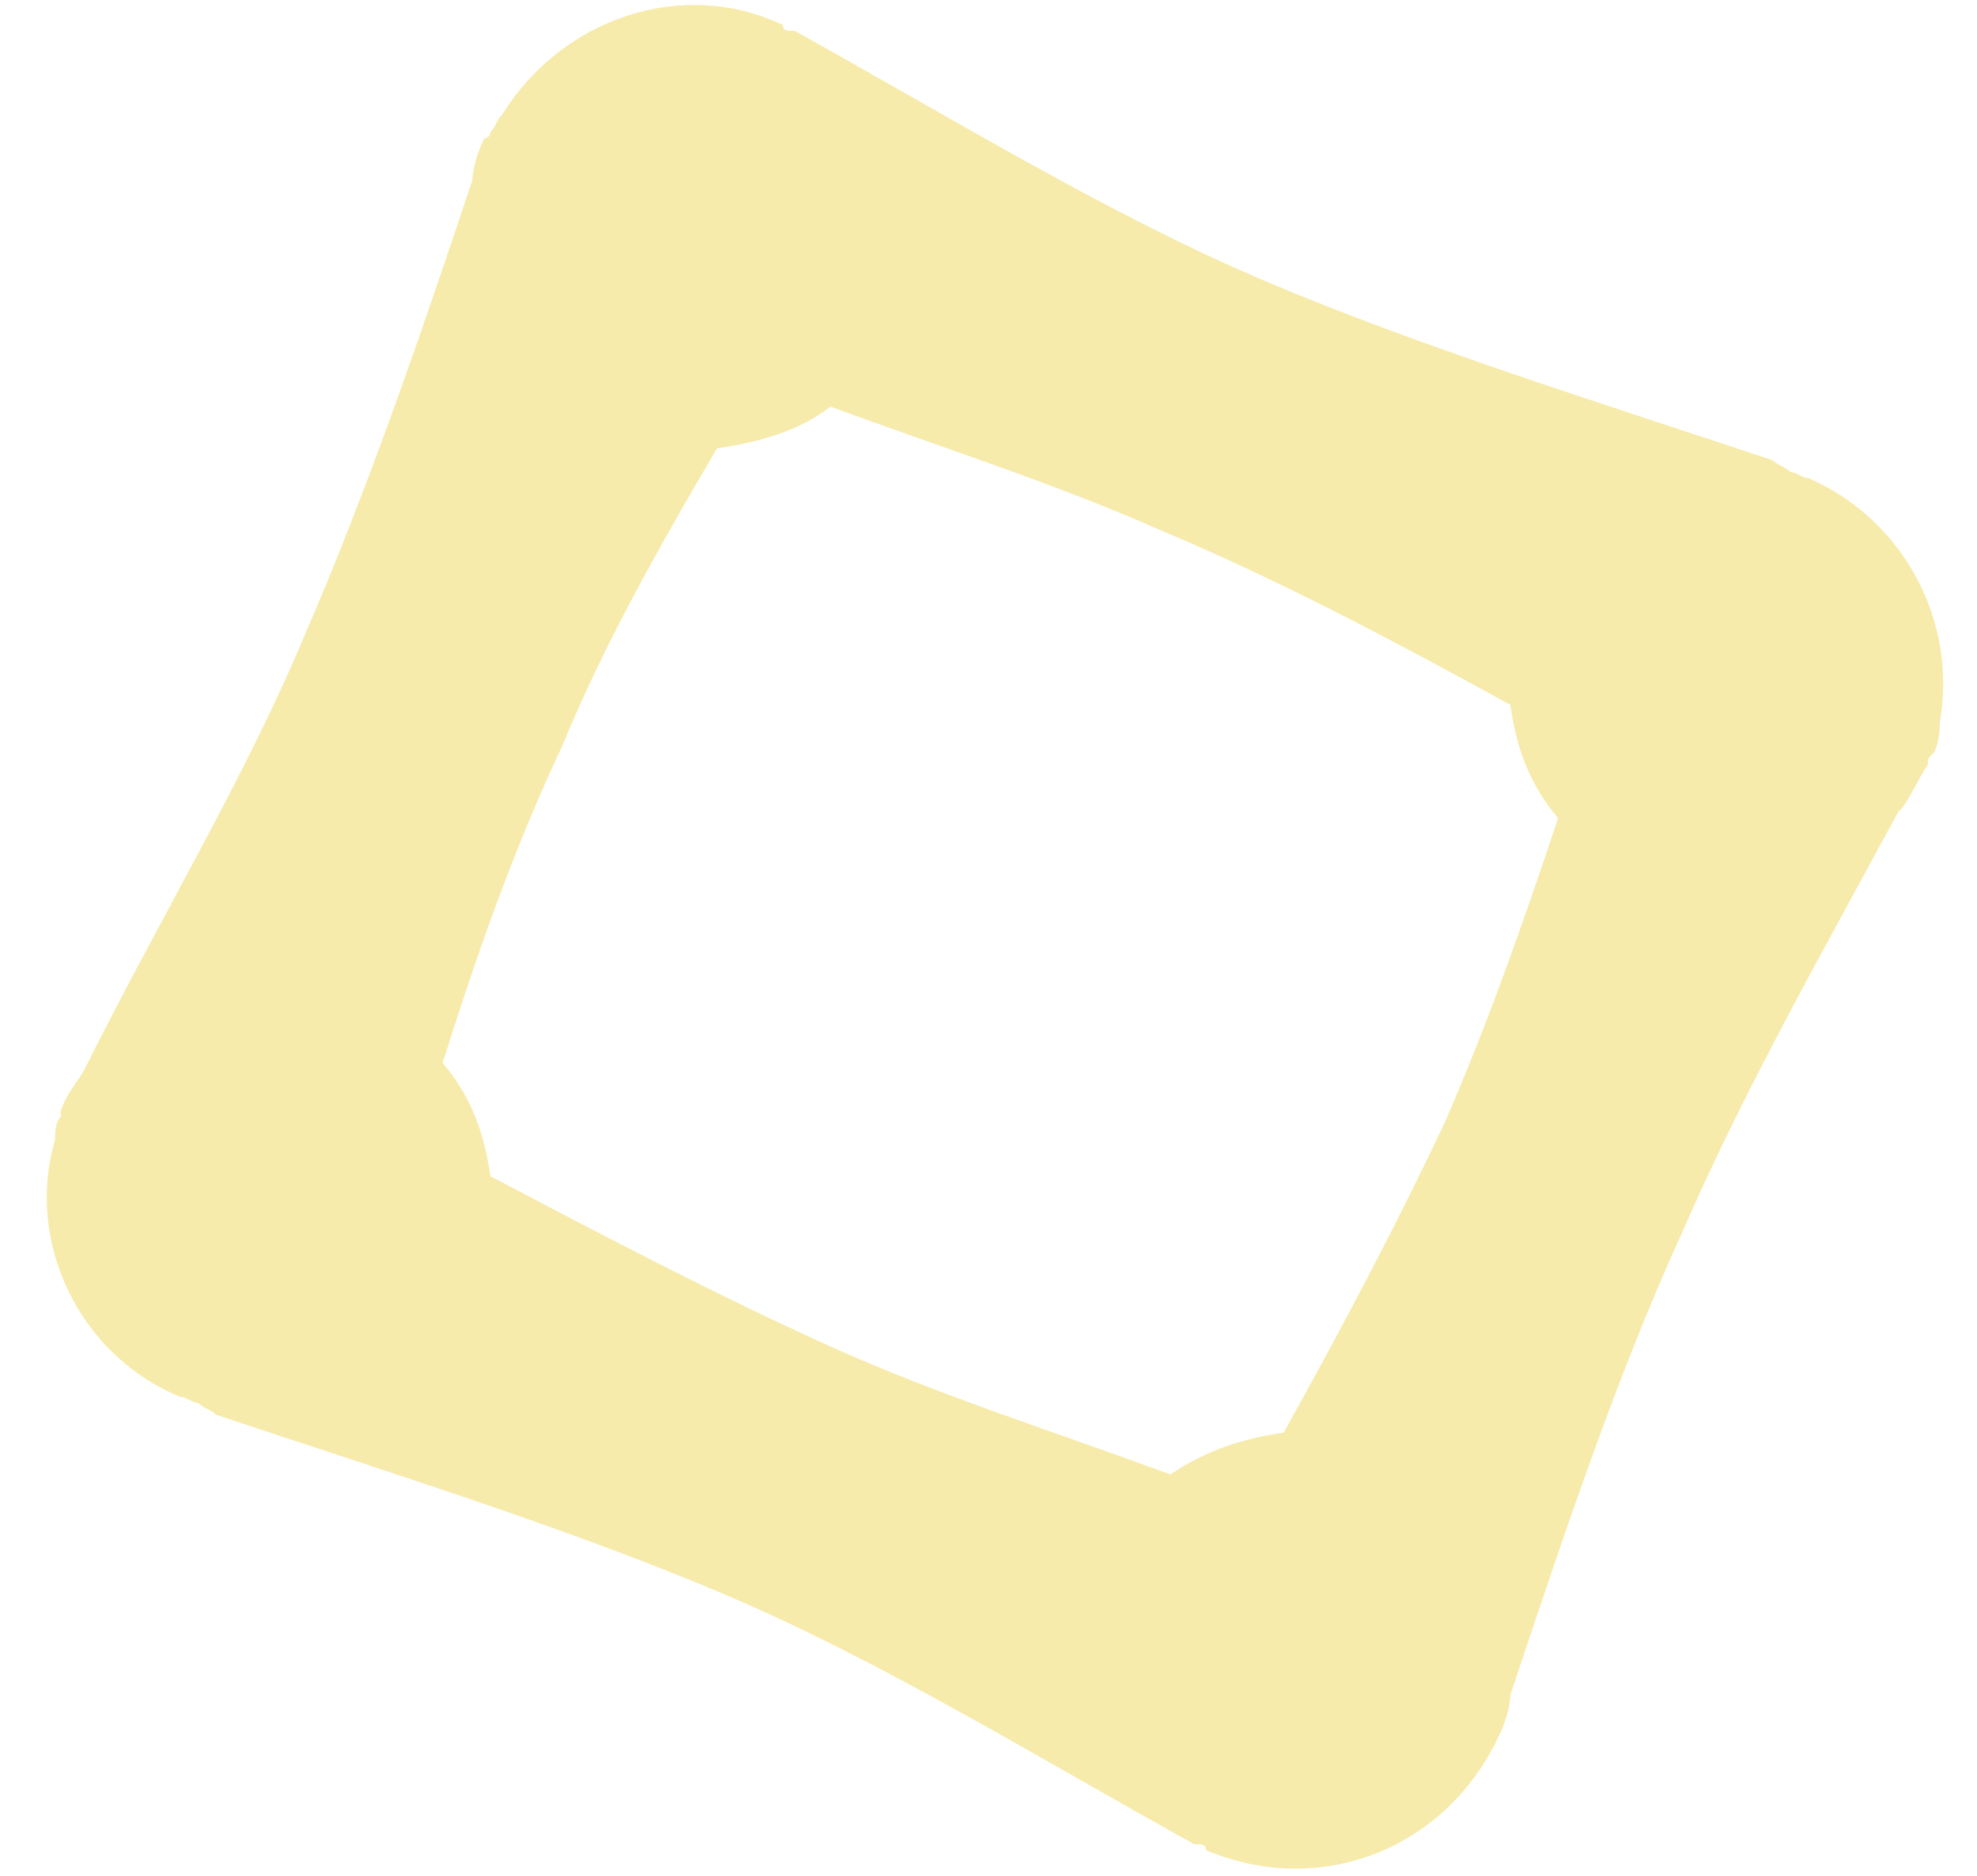 <?xml version="1.0" encoding="UTF-8"?> <svg xmlns="http://www.w3.org/2000/svg" width="39" height="37" viewBox="0 0 39 37" fill="none"><path d="M35.678 9.432C35.56 9.432 35.442 9.314 35.325 9.314C35.207 9.196 35.089 9.196 34.972 9.079C31.442 7.902 28.029 6.843 24.97 5.549C21.911 4.254 18.851 2.372 15.674 0.607H15.557C15.557 0.607 15.439 0.607 15.439 0.489C13.439 -0.452 11.085 0.371 9.909 2.254C9.791 2.372 9.791 2.489 9.673 2.607C9.673 2.607 9.673 2.725 9.556 2.725C9.438 2.96 9.32 3.313 9.32 3.548C8.261 6.725 7.202 9.785 6.026 12.491C4.849 15.315 3.202 18.021 1.672 21.081C1.554 21.316 1.319 21.551 1.201 21.904C1.201 21.904 1.201 21.904 1.201 22.022C1.084 22.14 1.084 22.375 1.084 22.493C0.495 24.493 1.554 26.729 3.555 27.552C3.672 27.552 3.79 27.67 3.908 27.67C4.025 27.788 4.143 27.788 4.261 27.905C7.791 29.082 11.203 30.141 14.262 31.435C17.322 32.73 20.381 34.612 23.558 36.377H23.676C23.676 36.377 23.793 36.377 23.793 36.495C26.029 37.436 28.5 36.495 29.559 34.259C29.677 34.024 29.794 33.671 29.794 33.436C30.853 30.259 31.912 27.082 33.207 24.258C34.383 21.551 35.913 18.845 37.443 16.021C37.678 15.786 37.796 15.433 38.031 15.08C38.031 14.962 38.031 14.962 38.149 14.844C38.266 14.609 38.266 14.374 38.266 14.256C38.619 12.256 37.56 10.255 35.678 9.432ZM9.673 23.199C9.556 22.375 9.32 21.669 8.732 20.963C9.438 18.727 10.144 16.727 11.085 14.727C11.909 12.726 12.968 10.844 14.145 8.843C14.968 8.726 15.792 8.49 16.38 8.02C18.616 8.843 20.852 9.549 22.97 10.491C25.205 11.432 27.441 12.609 29.794 13.903C29.912 14.727 30.147 15.433 30.736 16.139C30.03 18.257 29.324 20.257 28.5 22.14C27.559 24.14 26.5 26.14 25.323 28.258C24.499 28.376 23.793 28.611 23.087 29.082C20.852 28.258 18.616 27.552 16.498 26.611C14.145 25.552 11.909 24.375 9.673 23.199Z" fill="#F6EBAB"></path></svg> 
